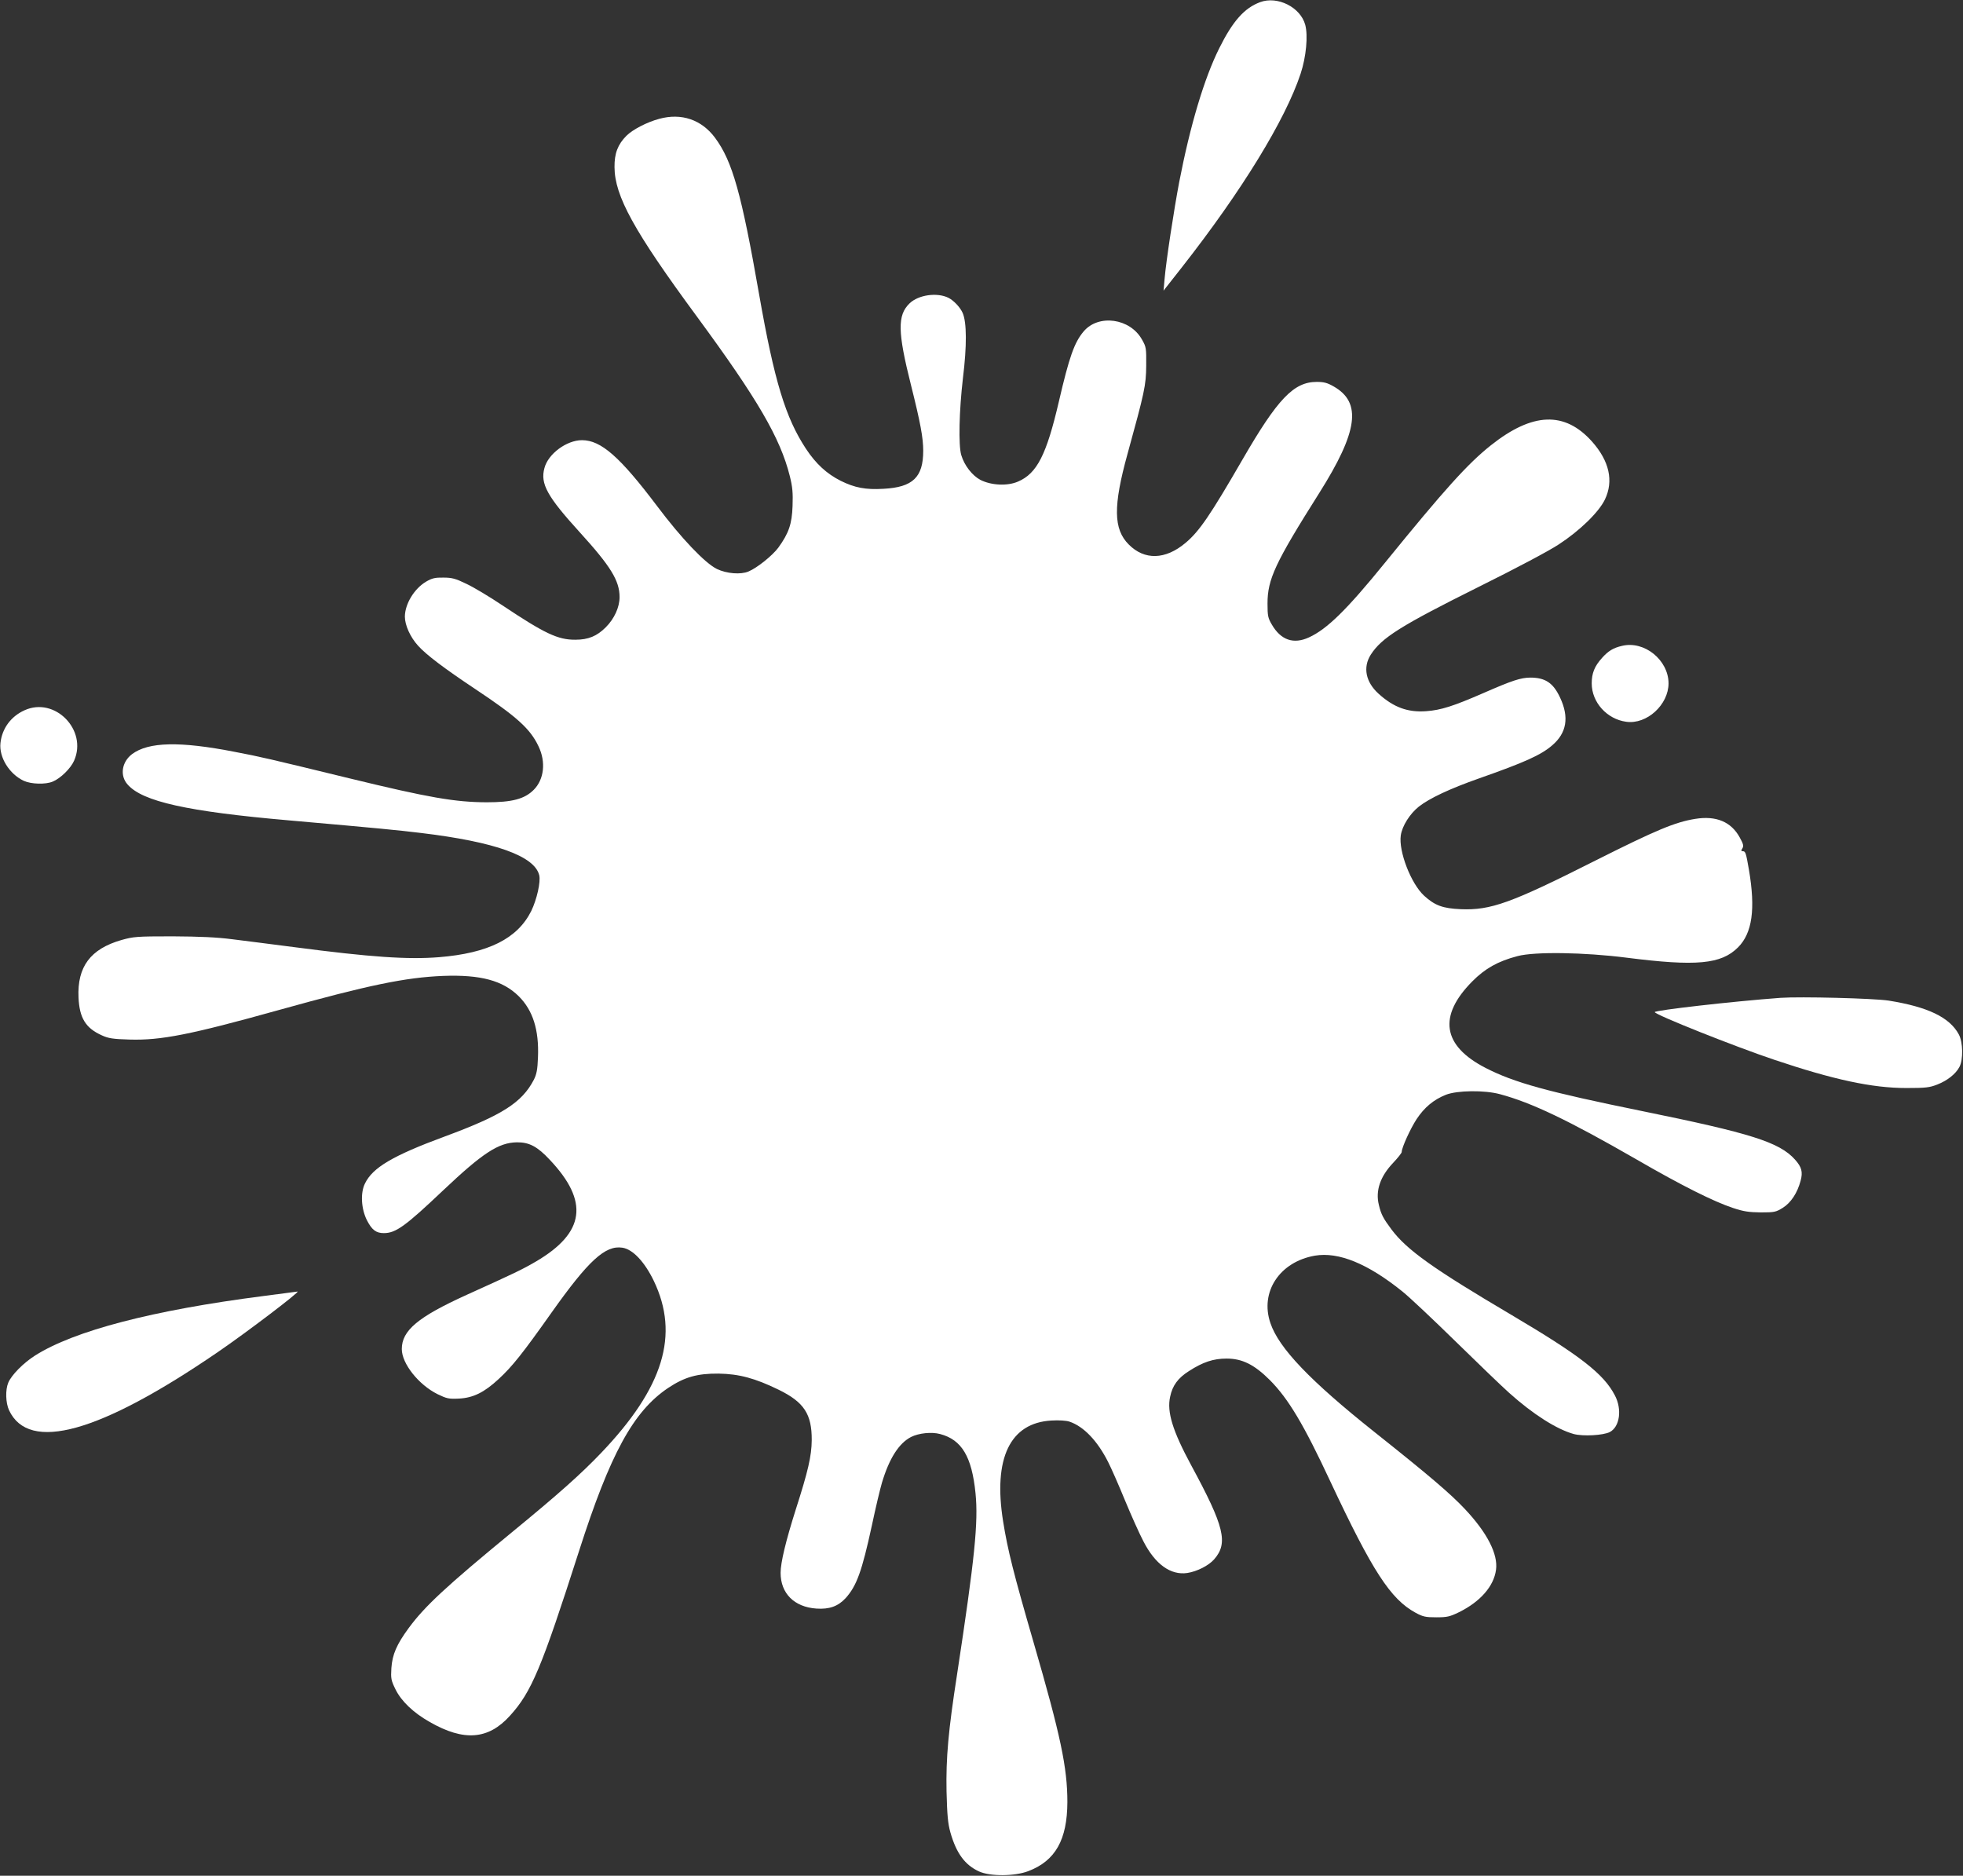 <?xml version="1.0" standalone="no"?>
<!DOCTYPE svg PUBLIC "-//W3C//DTD SVG 20010904//EN"
 "http://www.w3.org/TR/2001/REC-SVG-20010904/DTD/svg10.dtd">
<svg version="1.0" xmlns="http://www.w3.org/2000/svg"
 width="1280pt" height="1223pt" viewBox="0 0 1280 1223"
 preserveAspectRatio="xMidYMid meet">
<rect x="0" y="0" width="1280" height="1223" fill="#333333" stroke="none"/>
<g transform="translate(0,1223) scale(0.1,-0.1)"
fill="#ffffff" stroke="none">
<path d="M8217 12216 c-103 -38 -179 -124 -267 -301 -98 -197 -189 -501 -261
-873 -34 -179 -85 -512 -95 -629 l-7 -78 118 150 c393 501 676 963 776 1265
36 109 49 247 30 318 -31 115 -181 190 -294 148z"/>
<path d="M4298 11455 c-79 -21 -173 -70 -213 -110 -57 -57 -79 -116 -78 -205
1 -188 127 -417 538 -975 395 -537 543 -791 605 -1039 18 -72 21 -110 18 -195
-4 -118 -25 -178 -93 -272 -39 -52 -137 -131 -194 -155 -51 -22 -143 -14 -206
16 -78 38 -233 201 -390 410 -243 322 -366 430 -490 430 -100 0 -221 -89 -245
-182 -28 -102 18 -185 230 -418 202 -222 260 -316 260 -423 0 -66 -34 -141
-90 -197 -58 -58 -114 -81 -198 -81 -114 -1 -200 40 -476 224 -82 55 -187 118
-234 140 -72 35 -95 41 -151 41 -54 1 -74 -4 -112 -26 -78 -46 -138 -145 -139
-228 0 -56 35 -134 86 -190 54 -60 171 -148 369 -280 274 -182 362 -261 416
-375 50 -103 37 -217 -31 -285 -60 -60 -141 -81 -307 -81 -207 1 -376 30 -898
157 -525 128 -577 140 -745 172 -358 70 -562 65 -669 -15 -67 -51 -81 -140
-29 -198 97 -111 388 -176 1053 -234 602 -53 701 -63 860 -82 483 -58 740
-150 771 -275 11 -43 -16 -160 -52 -234 -90 -180 -280 -275 -602 -301 -203
-16 -444 0 -947 66 -143 18 -323 42 -400 51 -101 13 -210 18 -390 19 -234 0
-255 -2 -333 -24 -202 -58 -289 -174 -280 -375 6 -134 47 -200 153 -247 41
-19 72 -24 180 -27 204 -6 394 31 975 193 585 163 824 212 1070 222 244 9 389
-30 493 -133 92 -92 132 -219 125 -396 -3 -83 -9 -112 -27 -148 -78 -150 -208
-232 -581 -370 -339 -125 -470 -203 -520 -306 -31 -62 -25 -166 13 -241 32
-62 59 -83 110 -83 78 0 140 45 388 280 257 243 360 310 479 312 80 1 134 -27
215 -114 257 -272 230 -475 -90 -663 -87 -51 -141 -77 -453 -218 -317 -144
-422 -232 -422 -353 0 -95 110 -233 233 -294 60 -29 73 -32 139 -29 94 5 165
40 259 127 89 82 156 166 347 436 239 337 349 438 460 421 68 -10 145 -92 205
-216 169 -352 64 -696 -344 -1123 -132 -138 -279 -269 -584 -519 -423 -348
-565 -479 -670 -622 -78 -106 -107 -172 -113 -262 -4 -67 -2 -79 27 -138 38
-77 116 -152 224 -213 222 -127 381 -115 522 41 141 155 206 311 450 1072 204
637 355 913 581 1065 108 72 191 95 329 94 134 -2 238 -30 392 -105 166 -81
217 -159 216 -329 -1 -104 -24 -203 -105 -455 -63 -199 -98 -342 -98 -410 0
-134 89 -223 233 -233 85 -6 142 15 191 68 72 80 106 174 171 473 24 114 54
240 66 280 47 157 110 257 190 298 50 25 133 34 189 19 141 -37 207 -147 231
-386 19 -189 -5 -424 -120 -1179 -58 -373 -73 -547 -69 -764 4 -158 9 -210 25
-268 39 -137 95 -213 187 -255 72 -33 233 -32 321 2 177 67 254 205 255 450 0
225 -44 434 -220 1040 -130 448 -169 602 -199 790 -66 412 45 643 315 658 48
3 96 0 117 -7 93 -31 183 -125 253 -264 19 -37 68 -148 109 -248 41 -99 95
-220 121 -269 77 -150 178 -222 286 -206 64 10 139 48 175 89 93 106 67 213
-149 612 -122 226 -160 349 -138 448 15 73 51 122 122 167 91 59 160 82 246
82 102 0 181 -39 283 -141 120 -121 220 -288 394 -661 274 -584 392 -766 555
-855 48 -26 65 -30 135 -30 71 0 88 4 148 33 140 69 228 170 242 277 14 102
-58 242 -203 396 -94 100 -232 218 -592 504 -417 332 -621 545 -676 708 -70
203 60 400 290 440 154 26 344 -51 571 -234 44 -35 199 -181 345 -324 146
-143 303 -294 350 -336 156 -140 310 -238 422 -269 61 -16 192 -9 235 13 65
34 81 148 33 239 -73 141 -227 260 -675 525 -510 301 -681 423 -781 556 -55
74 -68 98 -83 161 -23 93 9 186 94 275 30 32 55 63 55 70 0 28 56 151 97 214
51 77 111 127 191 159 74 29 252 31 352 4 206 -55 445 -169 890 -425 297 -172
504 -275 630 -317 69 -23 103 -28 181 -29 89 0 99 2 144 30 53 33 95 97 116
176 16 58 7 90 -37 139 -102 113 -286 171 -998 316 -618 126 -832 185 -1019
281 -282 145 -311 338 -87 564 83 84 168 132 295 165 111 30 436 25 710 -10
456 -58 618 -43 728 67 93 93 115 249 71 507 -19 109 -22 120 -40 120 -11 0
-12 4 -3 18 10 16 7 29 -17 72 -55 101 -153 143 -289 121 -132 -21 -256 -73
-650 -271 -553 -279 -684 -326 -880 -318 -117 5 -169 24 -239 88 -86 79 -167
290 -152 393 9 62 59 141 118 188 69 54 200 116 393 184 296 104 403 152 476
215 95 81 112 183 52 311 -45 97 -97 131 -195 131 -63 -1 -116 -18 -308 -102
-193 -84 -274 -110 -370 -117 -120 -9 -213 25 -311 114 -84 76 -103 172 -51
254 71 111 195 189 707 444 236 117 457 234 520 276 135 88 260 209 300 292
58 121 29 251 -84 378 -178 199 -388 191 -659 -24 -151 -120 -301 -286 -691
-766 -250 -308 -378 -433 -496 -487 -100 -46 -183 -18 -242 84 -25 42 -28 57
-28 137 0 158 49 264 337 720 253 401 279 590 95 695 -42 24 -64 30 -111 30
-150 0 -255 -110 -484 -506 -210 -363 -282 -469 -372 -544 -131 -110 -267
-114 -370 -10 -100 100 -102 250 -8 590 111 403 121 447 122 575 1 114 0 123
-27 170 -77 140 -284 169 -381 54 -61 -72 -94 -167 -161 -455 -81 -349 -143
-471 -267 -524 -69 -30 -174 -25 -245 11 -53 28 -105 94 -125 162 -19 64 -14
288 11 502 26 210 25 364 -2 425 -16 36 -57 80 -92 98 -74 37 -196 20 -254
-36 -80 -77 -78 -186 9 -532 62 -247 80 -345 80 -429 0 -173 -68 -238 -259
-248 -117 -7 -188 7 -279 52 -91 46 -161 110 -226 208 -134 203 -207 443 -306
1007 -115 658 -174 868 -287 1021 -88 119 -220 164 -365 124z"/>
<path d="M10577 8019 c-57 -13 -90 -33 -131 -79 -49 -54 -67 -100 -67 -166 0
-123 99 -233 225 -250 134 -19 276 111 276 251 -1 152 -158 279 -303 244z"/>
<path d="M160 7599 c-89 -40 -147 -119 -157 -214 -10 -93 58 -202 152 -246 48
-22 142 -25 189 -5 51 21 117 86 139 136 89 200 -125 419 -323 329z"/>
<path d="M11610 5724 c-313 -23 -820 -81 -820 -93 1 -17 526 -226 780 -311
387 -130 638 -184 860 -184 128 0 152 3 203 23 66 26 120 69 144 115 25 47 23
161 -4 211 -60 112 -202 180 -458 221 -98 15 -574 27 -705 18z"/>
<path d="M1719 3780 c-724 -93 -1234 -226 -1490 -388 -76 -48 -154 -127 -175
-177 -20 -48 -17 -132 5 -180 130 -277 591 -148 1361 379 190 130 541 397 520
395 -3 -1 -102 -13 -221 -29z"/>
</g>
</svg>
